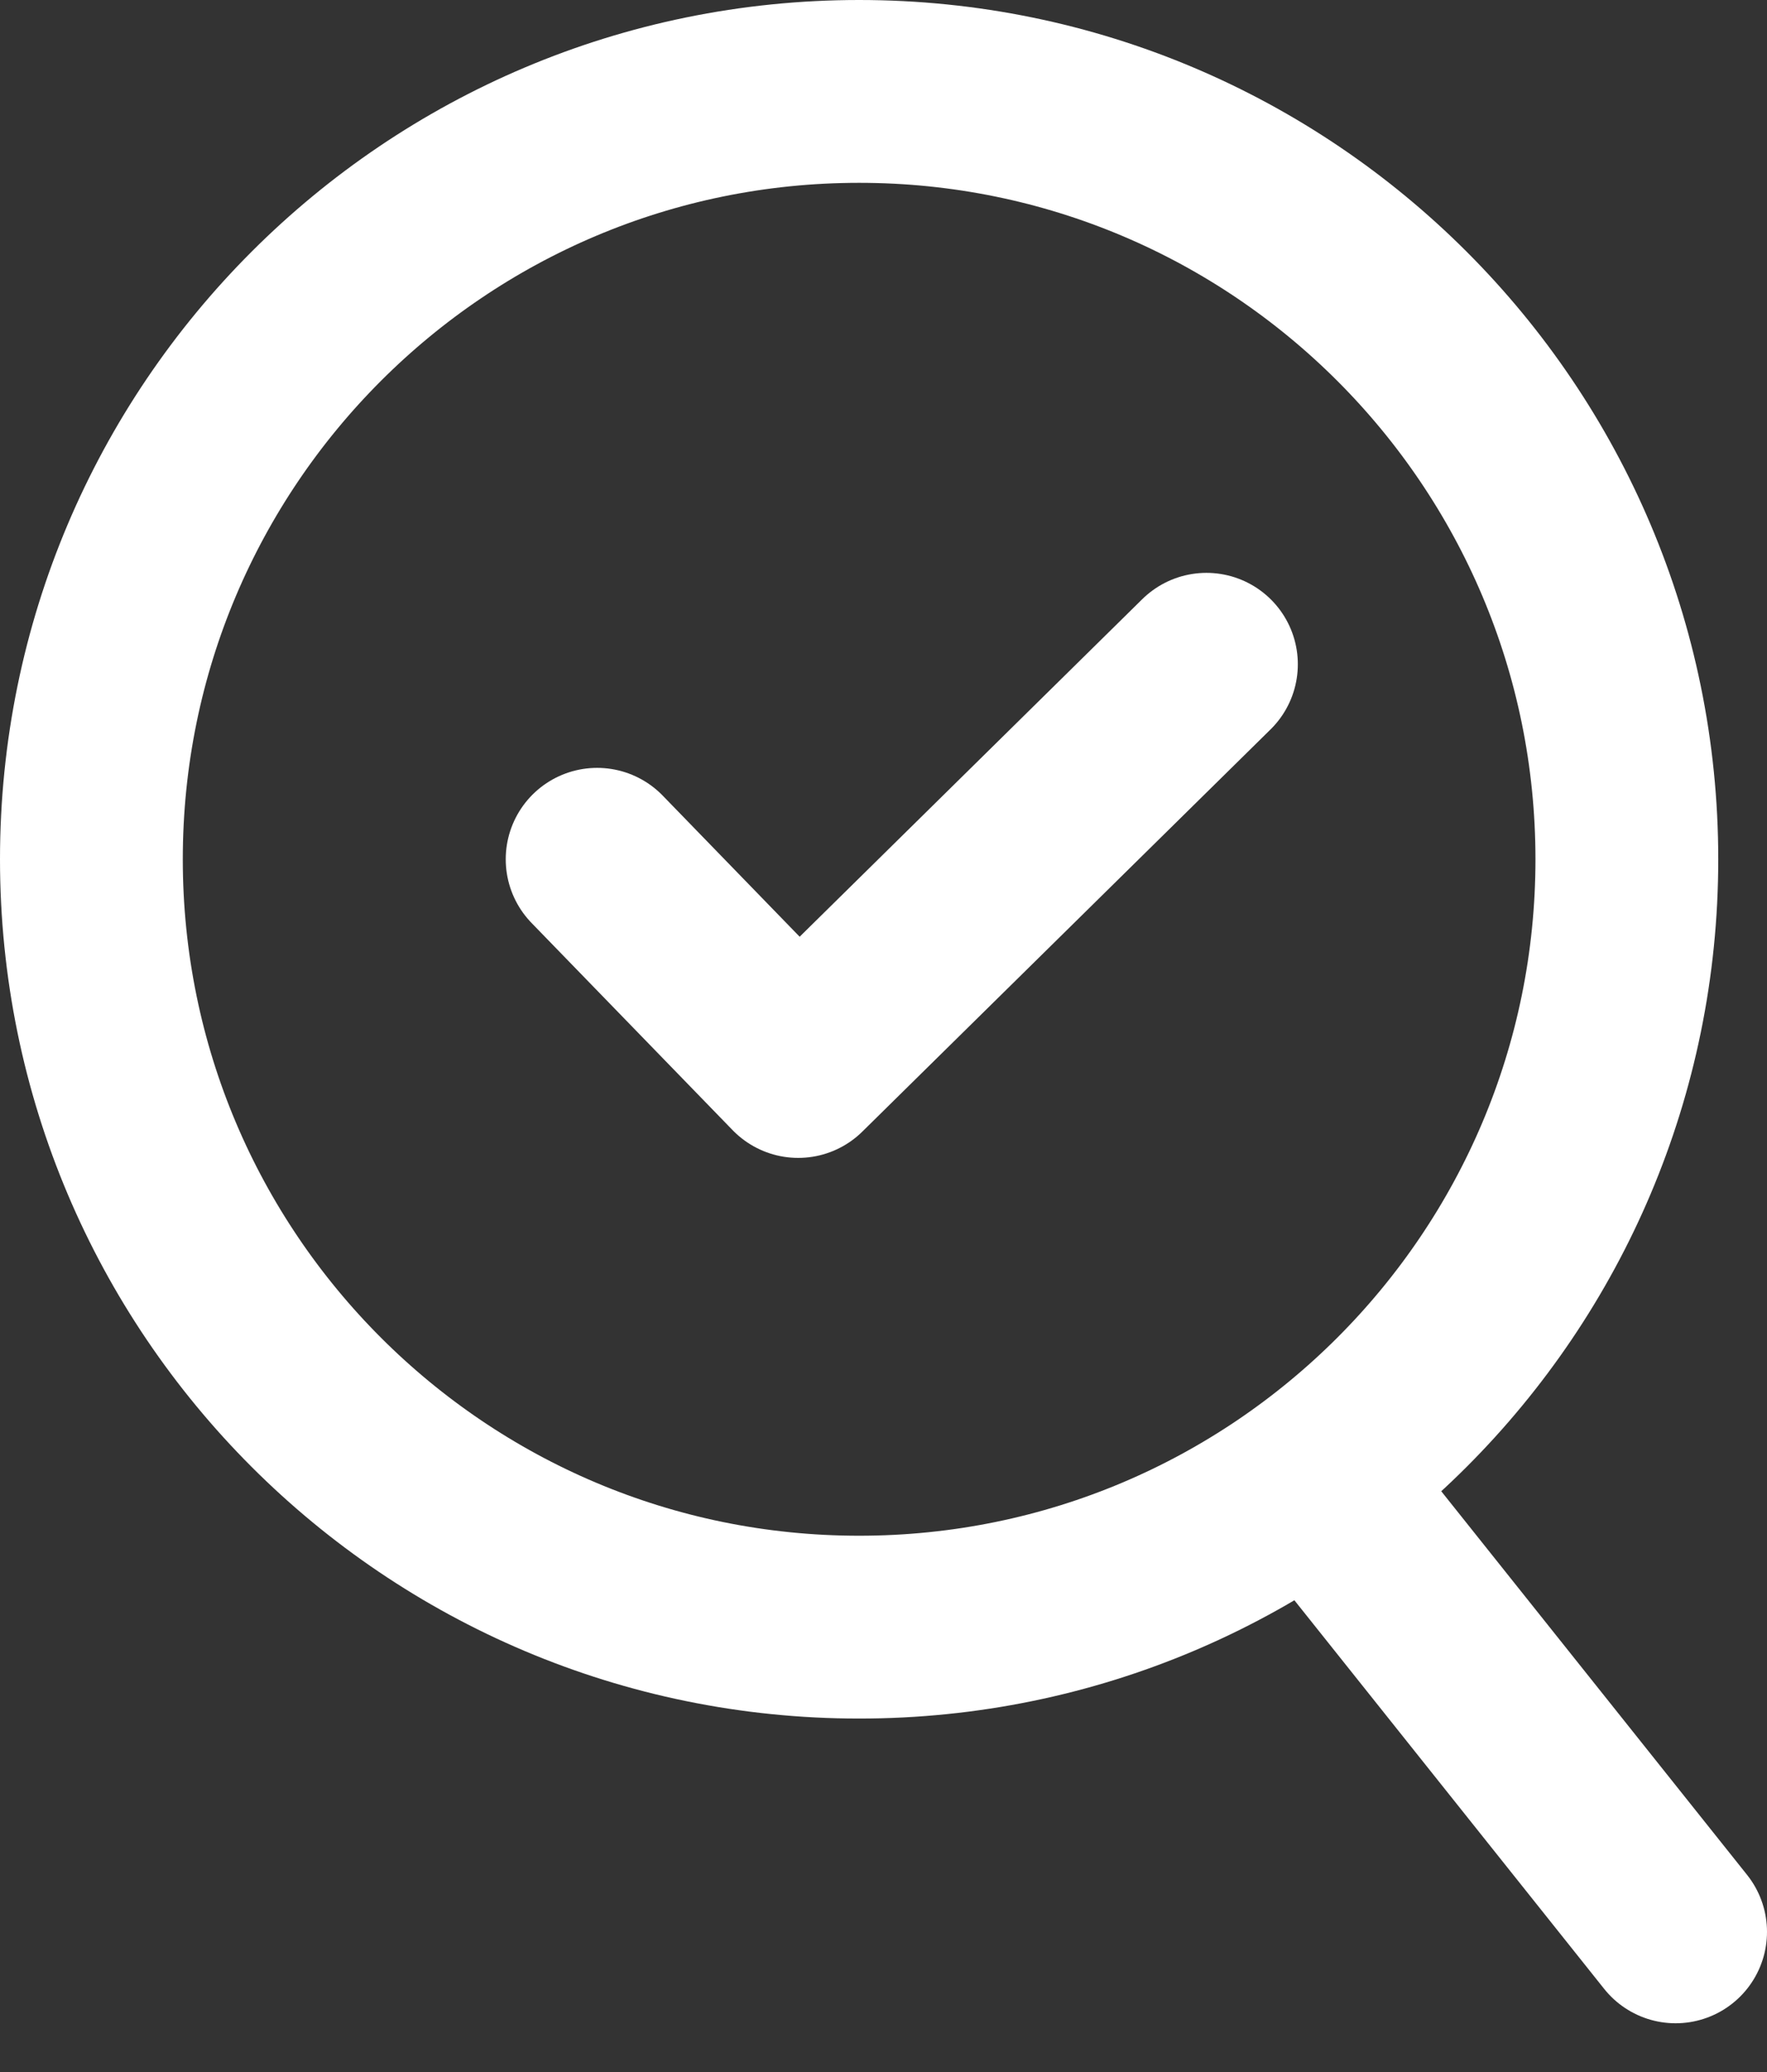 <svg width="29" height="34" viewBox="0 0 29 34" fill="none" xmlns="http://www.w3.org/2000/svg">
<rect x="0" y="0" width="29" height="34" fill="#333333" stroke="none"/>
<g clip-path="url(#clip0_0_317)">
<path d="M14.1 26.7C21.059 26.7 26.7 21.059 26.7 14.1C26.7 7.141 21.059 1.5 14.1 1.5C7.141 1.5 1.5 7.141 1.5 14.1C1.5 21.059 7.141 26.7 14.1 26.7Z" stroke="white" stroke-width="3" stroke-miterlimit="10" stroke-linecap="round" stroke-linejoin="round"/>
<path d="M21.6 24.3L27.5 31.7" stroke="white" stroke-width="3" stroke-miterlimit="10" stroke-linecap="round" stroke-linejoin="round"/>
<path d="M9.8 14.1L13.1 17.5L19.8 10.9" stroke="white" stroke-width="3" stroke-miterlimit="10" stroke-linecap="round" stroke-linejoin="round"/>
</g>
<defs>
<clipPath id="clip0_0_317">
<rect width="29" height="33.2" fill="white"/>
</clipPath>
</defs>
</svg>
